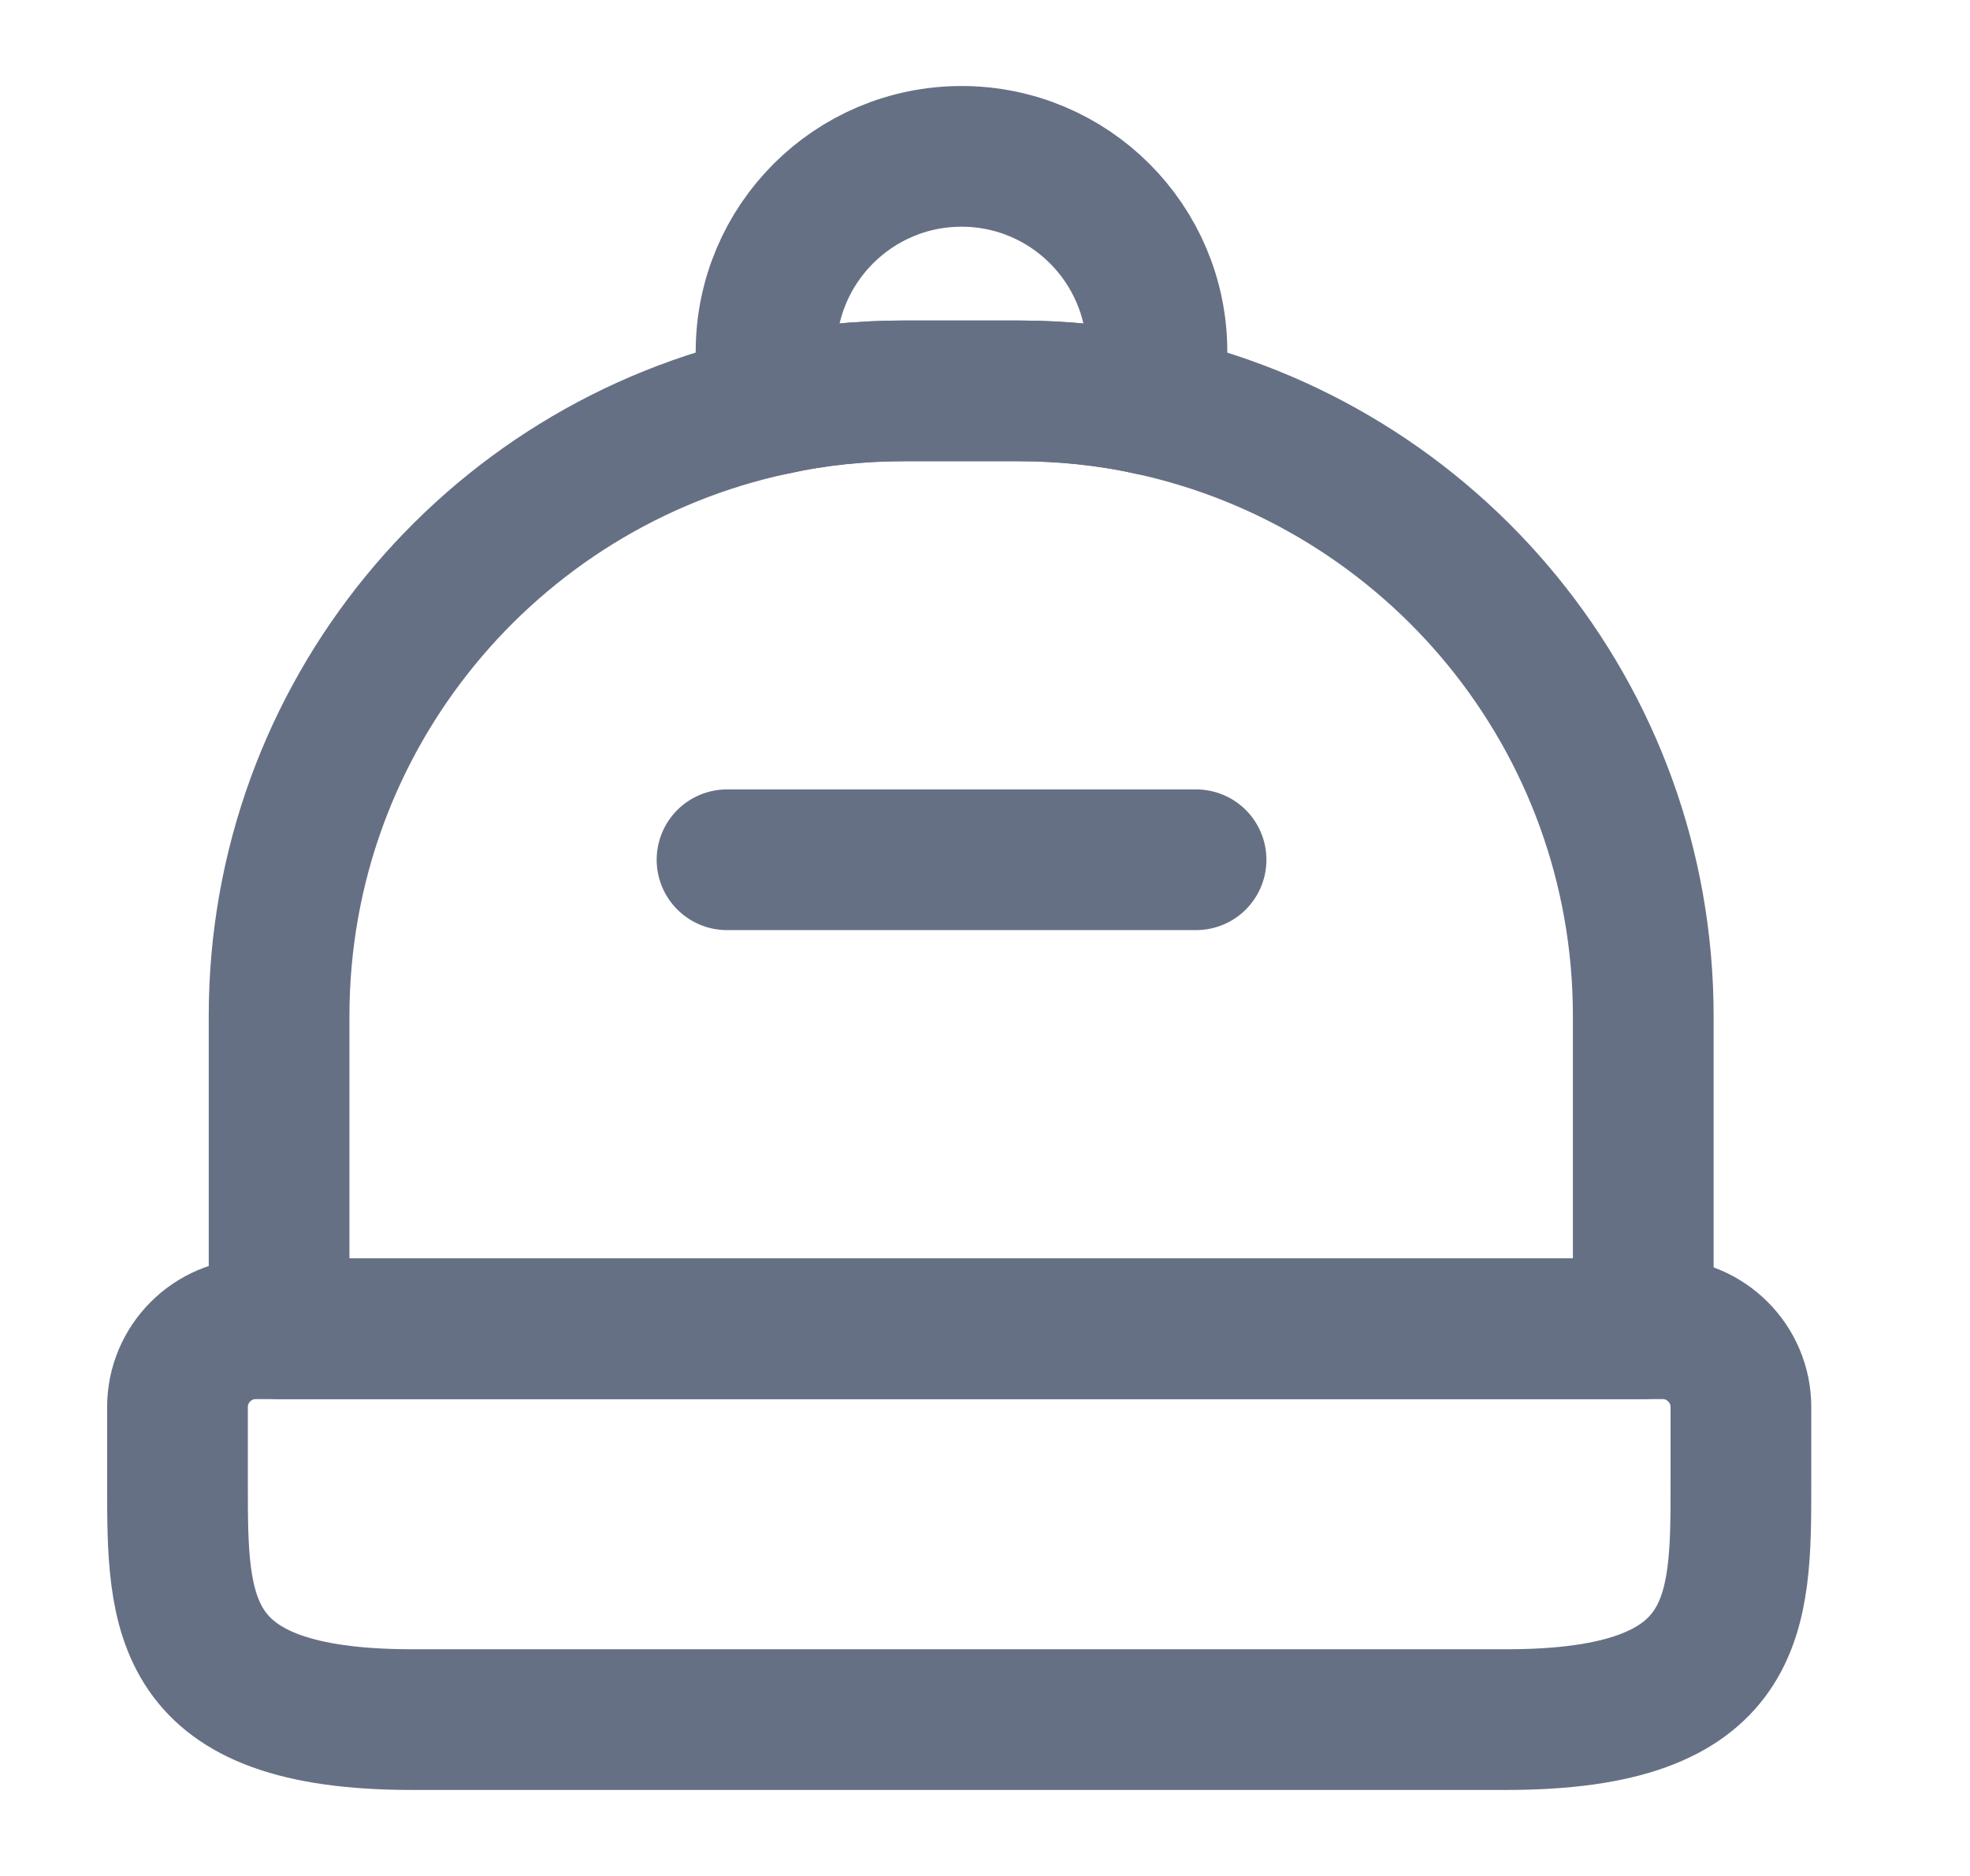 <svg width="21" height="20" viewBox="0 0 21 20" fill="none" xmlns="http://www.w3.org/2000/svg">
<g clip-path="url(#clip0_1381_33328)">
<path d="M16.058 18.333H4.392C1.892 18.333 1.892 17.208 1.892 15.833V15C1.892 14.541 2.267 14.166 2.725 14.166H17.725C18.183 14.166 18.558 14.541 18.558 15V15.833C18.558 17.208 18.558 18.333 16.058 18.333Z" stroke="#667085" stroke-width="1.5" stroke-linecap="round" stroke-linejoin="round"/>
<path d="M17.517 10.833V14.166H2.975V10.833C2.975 7.633 5.233 4.958 8.242 4.316C8.692 4.216 9.158 4.167 9.642 4.167H10.85C11.333 4.167 11.808 4.216 12.258 4.316C15.267 4.966 17.517 7.633 17.517 10.833Z" stroke="#667085" stroke-width="1.5" stroke-linecap="round" stroke-linejoin="round"/>
<path d="M12.333 3.75C12.333 3.95 12.308 4.133 12.258 4.316C11.808 4.216 11.333 4.167 10.85 4.167H9.642C9.158 4.167 8.691 4.216 8.242 4.316C8.191 4.133 8.166 3.95 8.166 3.75C8.166 2.6 9.1 1.667 10.25 1.667C11.4 1.667 12.333 2.6 12.333 3.75Z" stroke="#667085" stroke-width="1.5" stroke-linecap="round" stroke-linejoin="round"/>
<path d="M12.75 9.166H7.75" stroke="#667085" stroke-width="1.5" stroke-linecap="round" stroke-linejoin="round"/>
</g>
<defs>
<clipPath id="clip0_1381_33328">
<rect width="20" height="20" fill="white" transform="translate(0.25)"/>
</clipPath>
</defs>
</svg>
